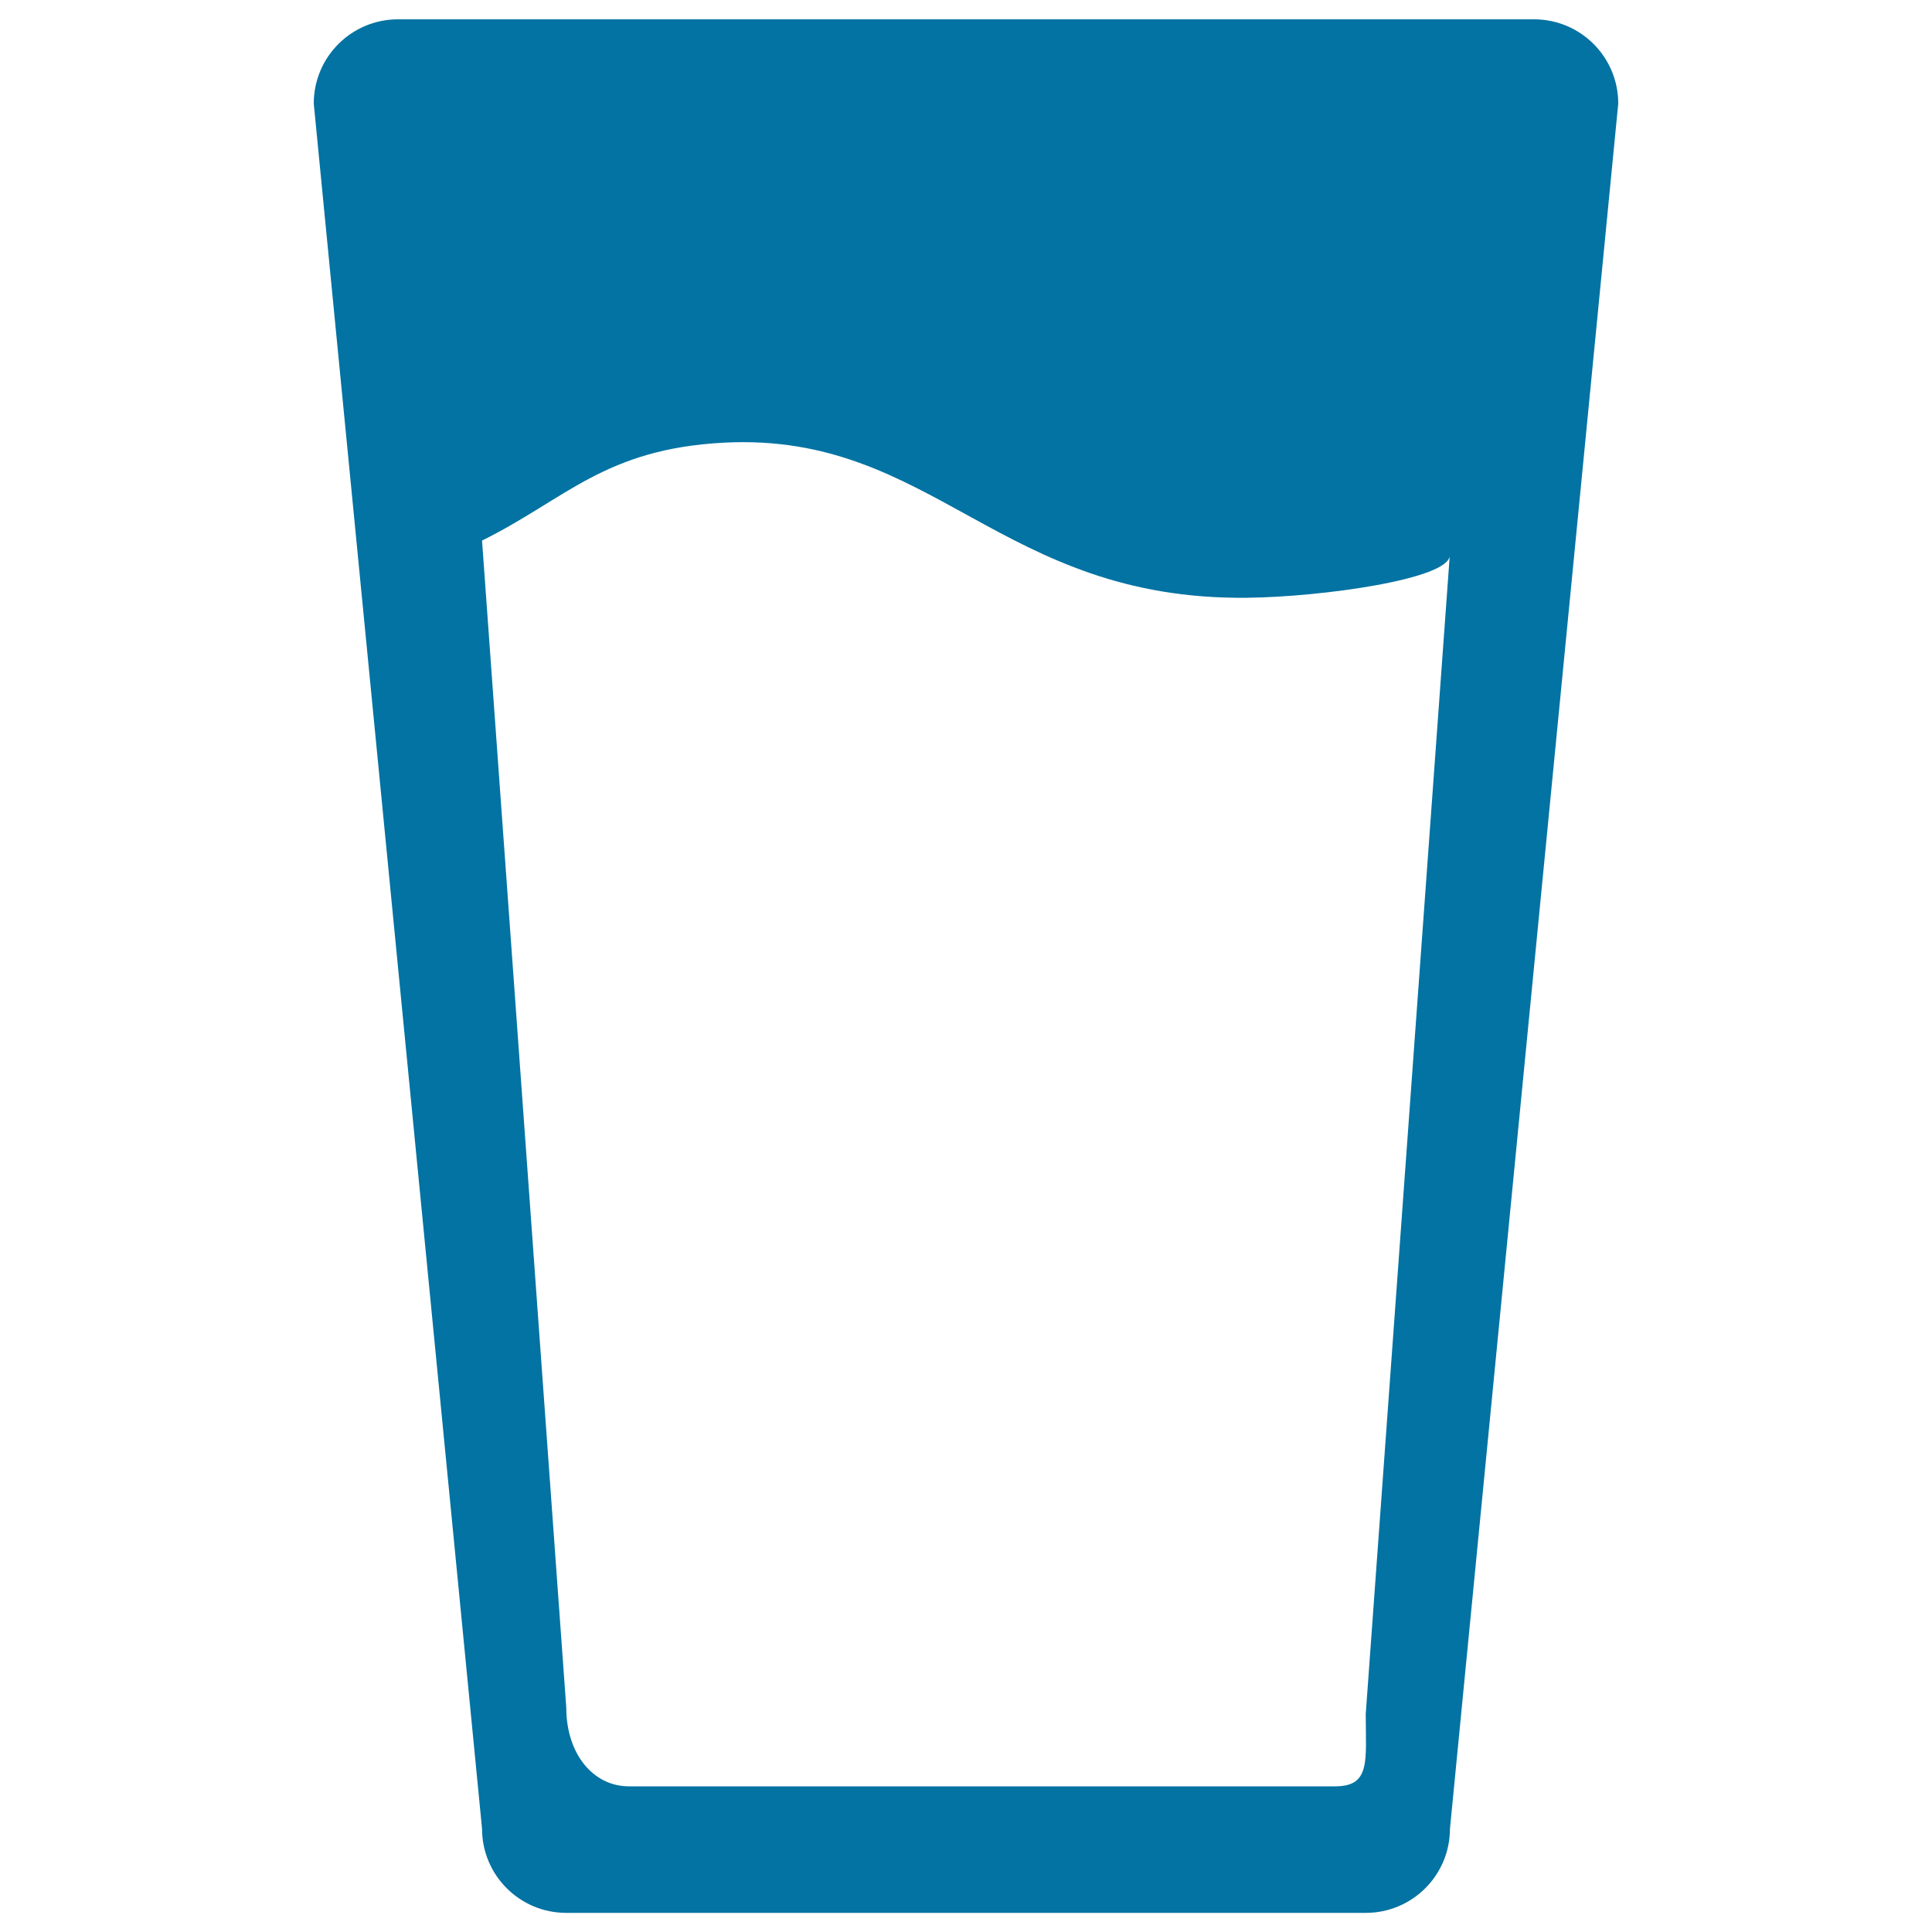 <svg xmlns="http://www.w3.org/2000/svg" viewBox="0 0 1000 1000" style="fill:#0273a2">
<title>Glass SVG icon</title>
<g><path d="M794,10H206c-24.1,0-43.6,19.5-43.6,43.6l87.1,892.9c0,24.1,19.5,43.6,43.6,43.6h413.8c24.1,0,43.6-19.5,43.6-43.6l87.1-892.9C837.6,29.5,818.1,10,794,10z M706.9,887.2c0,24.1,2.7,37.4-15.8,37.4H325.5c-18.5,0-32.4-16.8-32.4-40.8l-43.6-604c43.6-21.6,63.4-47.5,125.5-50.7c108.1-5.4,142.3,81.7,270.5,80.3c38.3-0.4,104.9-9.6,104.9-22L706.9,887.2z"/></g>
</svg>